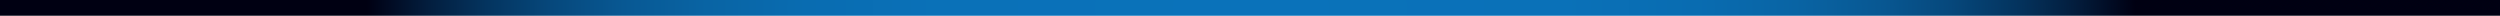 <?xml version="1.0" encoding="utf-8"?>
<!-- Generator: Adobe Illustrator 26.0.3, SVG Export Plug-In . SVG Version: 6.00 Build 0)  -->
<svg version="1.1" id="Слой_1" xmlns="http://www.w3.org/2000/svg" xmlns:xlink="http://www.w3.org/1999/xlink" x="0px" y="0px"
	 viewBox="0 0 317.9 2" style="enable-background:new 0 0 317.9 2;" xml:space="preserve">
<style type="text/css">
	.st0{fill:url(#SVGID_1_);}
</style>
<radialGradient id="SVGID_1_" cx="293.55" cy="1" r="99.062" gradientTransform="matrix(1.135 0 0 1 -174.102 0)" gradientUnits="userSpaceOnUse">
	<stop  offset="0" style="stop-color:#0A72BA"/>
	<stop  offset="0.352" style="stop-color:#0A71B8"/>
	<stop  offset="0.503" style="stop-color:#096CB1"/>
	<stop  offset="0.616" style="stop-color:#0964A4"/>
	<stop  offset="0.71" style="stop-color:#085893"/>
	<stop  offset="0.791" style="stop-color:#06487C"/>
	<stop  offset="0.865" style="stop-color:#04345F"/>
	<stop  offset="0.932" style="stop-color:#031D3D"/>
	<stop  offset="0.993" style="stop-color:#000317"/>
	<stop  offset="1" style="stop-color:#000012"/>
</radialGradient>
<rect class="st0" width="317.9" height="2"/>
</svg>
